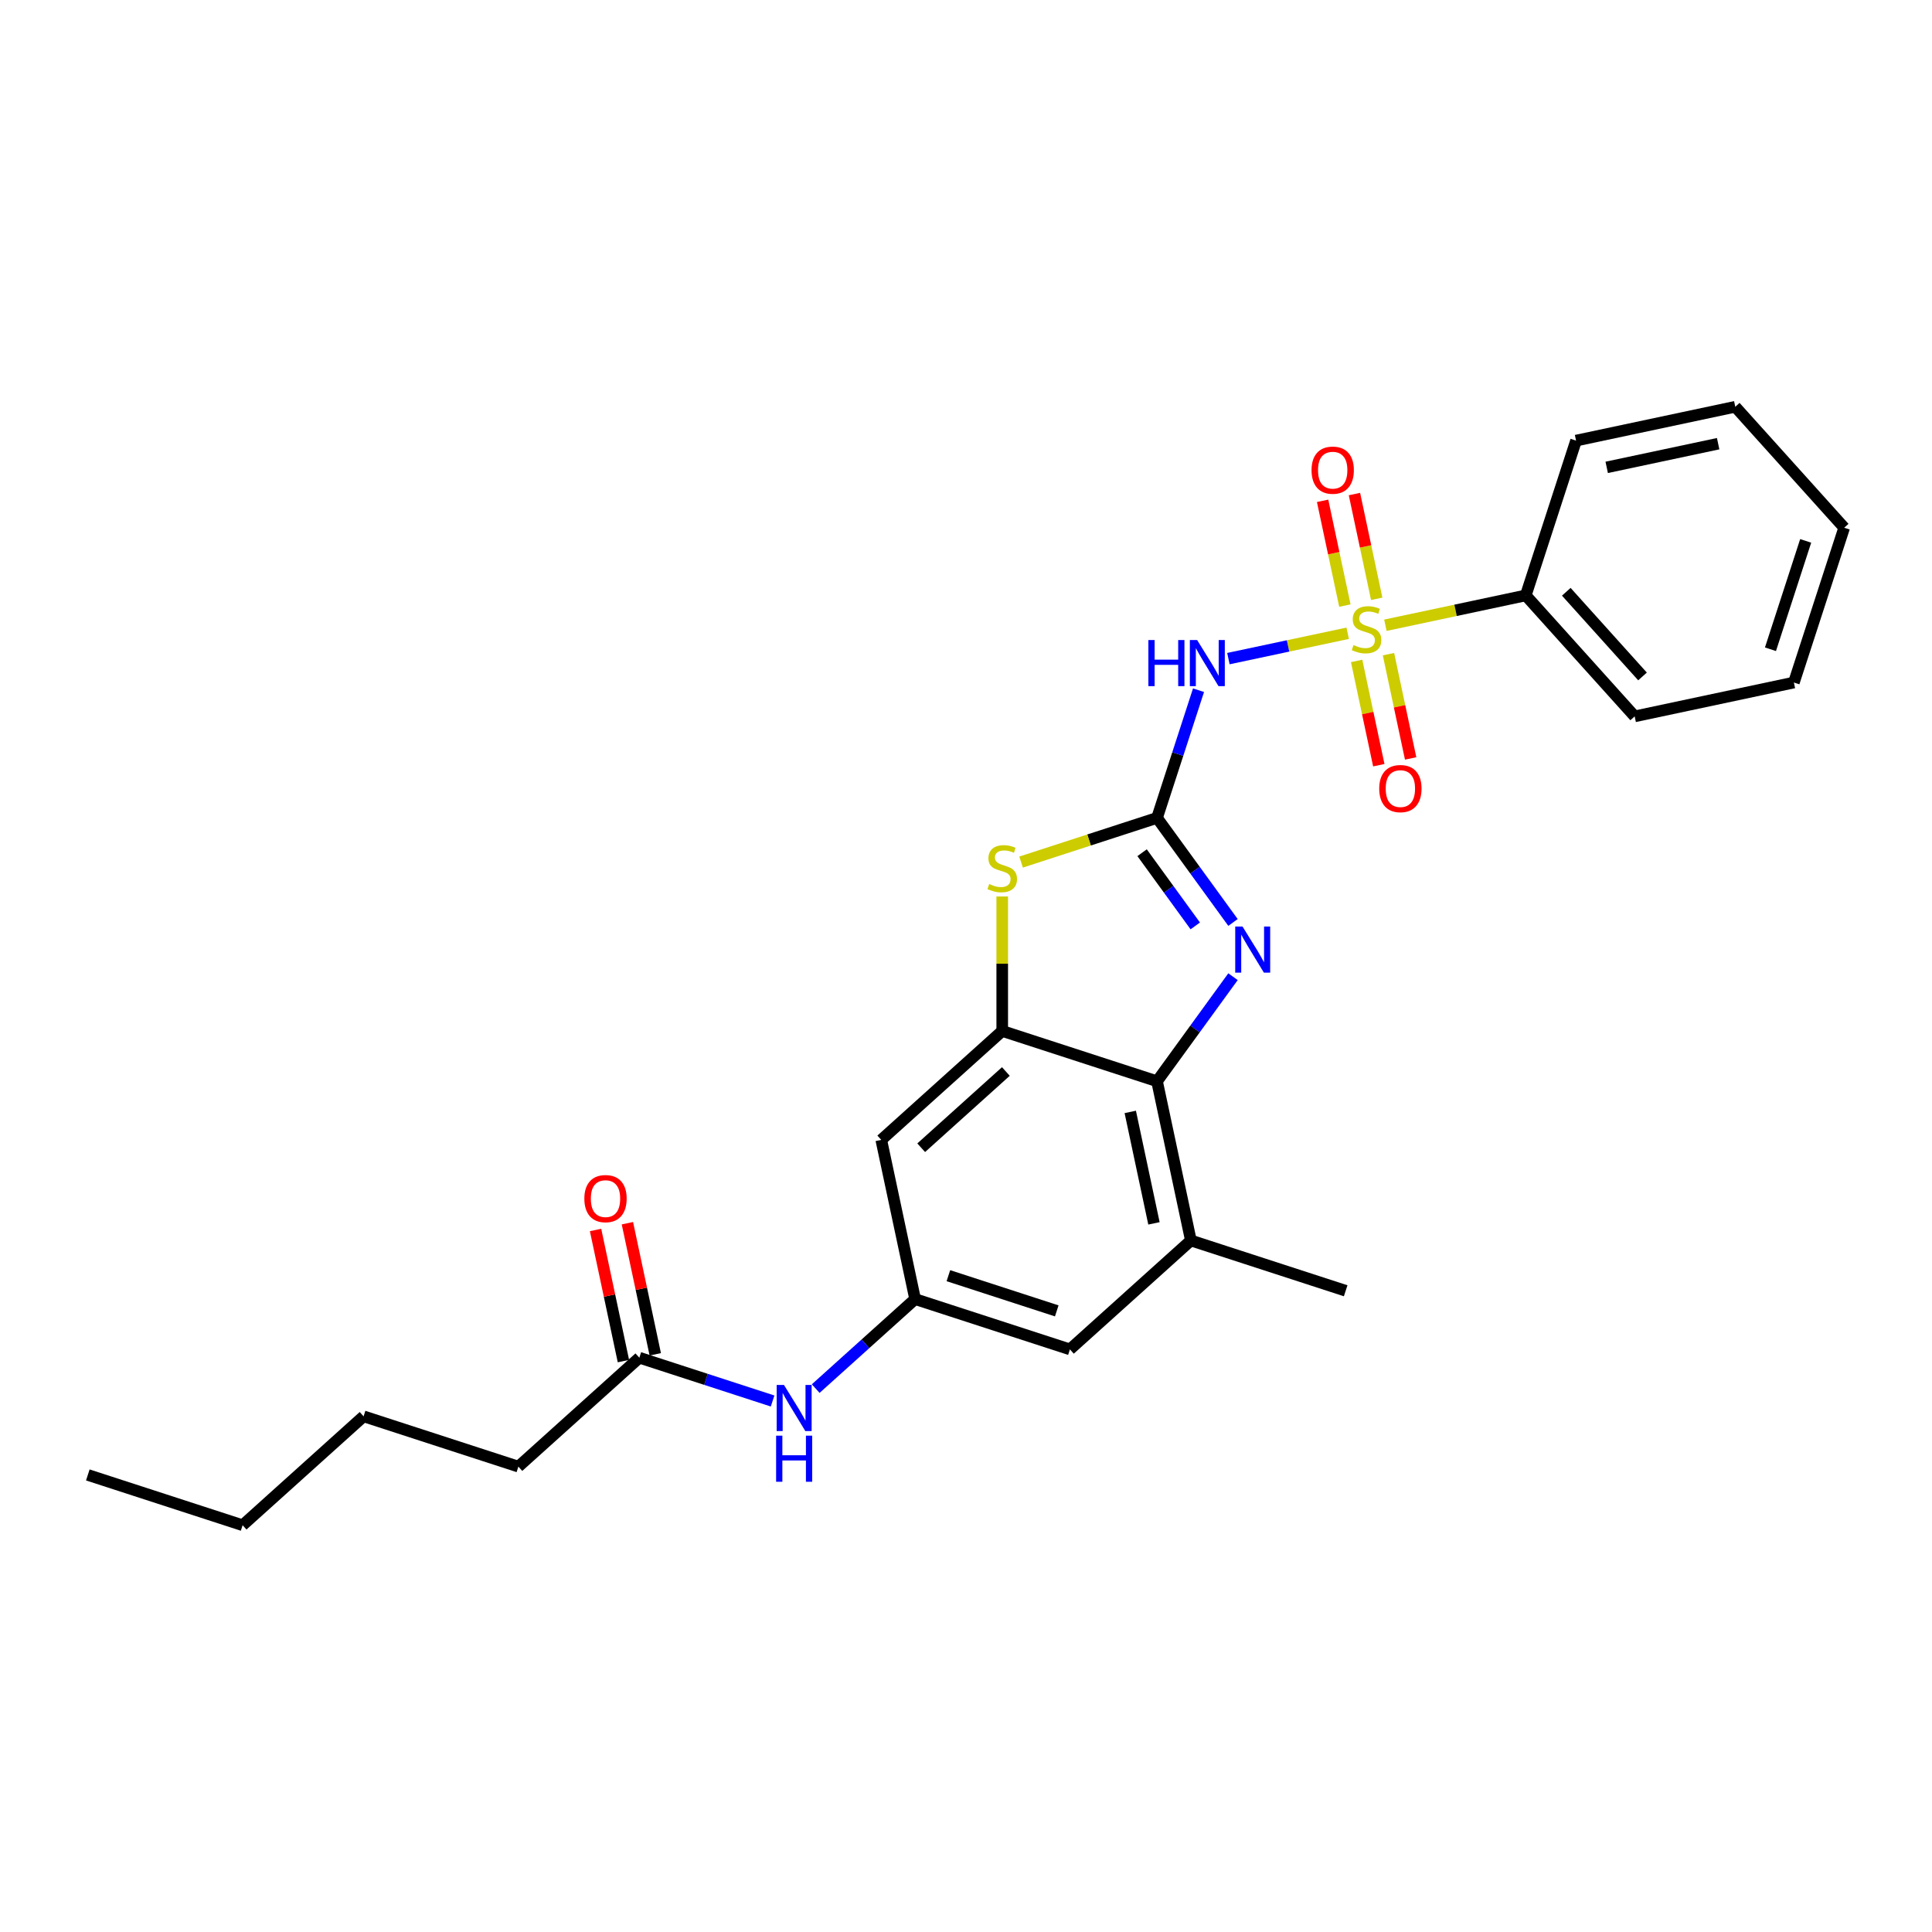 <?xml version='1.0' encoding='iso-8859-1'?>
<svg version='1.1' baseProfile='full'
              xmlns='http://www.w3.org/2000/svg'
                      xmlns:rdkit='http://www.rdkit.org/xml'
                      xmlns:xlink='http://www.w3.org/1999/xlink'
                  xml:space='preserve'
width='1000px' height='1000px' viewBox='0 0 1000 1000'>
<!-- END OF HEADER -->
<rect style='opacity:1.0;fill:#FFFFFF;stroke:none' width='1000' height='1000' x='0' y='0'> </rect>
<path class='bond-1' d='M 697.565,327.773 L 666.692,334.335' style='fill:none;fill-rule:evenodd;stroke:#CCCC00;stroke-width:6px;stroke-linecap:butt;stroke-linejoin:miter;stroke-opacity:1' />
<path class='bond-1' d='M 666.692,334.335 L 635.818,340.898' style='fill:none;fill-rule:evenodd;stroke:#0000FF;stroke-width:6px;stroke-linecap:butt;stroke-linejoin:miter;stroke-opacity:1' />
<path class='bond-9' d='M 702.193,342.093 L 707.928,369.078' style='fill:none;fill-rule:evenodd;stroke:#CCCC00;stroke-width:6px;stroke-linecap:butt;stroke-linejoin:miter;stroke-opacity:1' />
<path class='bond-9' d='M 707.928,369.078 L 713.664,396.063' style='fill:none;fill-rule:evenodd;stroke:#FF0000;stroke-width:6px;stroke-linecap:butt;stroke-linejoin:miter;stroke-opacity:1' />
<path class='bond-9' d='M 718.674,338.59 L 724.41,365.575' style='fill:none;fill-rule:evenodd;stroke:#CCCC00;stroke-width:6px;stroke-linecap:butt;stroke-linejoin:miter;stroke-opacity:1' />
<path class='bond-9' d='M 724.41,365.575 L 730.146,392.559' style='fill:none;fill-rule:evenodd;stroke:#FF0000;stroke-width:6px;stroke-linecap:butt;stroke-linejoin:miter;stroke-opacity:1' />
<path class='bond-10' d='M 712.586,309.945 L 706.823,282.834' style='fill:none;fill-rule:evenodd;stroke:#CCCC00;stroke-width:6px;stroke-linecap:butt;stroke-linejoin:miter;stroke-opacity:1' />
<path class='bond-10' d='M 706.823,282.834 L 701.06,255.723' style='fill:none;fill-rule:evenodd;stroke:#FF0000;stroke-width:6px;stroke-linecap:butt;stroke-linejoin:miter;stroke-opacity:1' />
<path class='bond-10' d='M 696.104,313.449 L 690.341,286.338' style='fill:none;fill-rule:evenodd;stroke:#CCCC00;stroke-width:6px;stroke-linecap:butt;stroke-linejoin:miter;stroke-opacity:1' />
<path class='bond-10' d='M 690.341,286.338 L 684.579,259.226' style='fill:none;fill-rule:evenodd;stroke:#FF0000;stroke-width:6px;stroke-linecap:butt;stroke-linejoin:miter;stroke-opacity:1' />
<path class='bond-11' d='M 717.077,323.626 L 753.403,315.904' style='fill:none;fill-rule:evenodd;stroke:#CCCC00;stroke-width:6px;stroke-linecap:butt;stroke-linejoin:miter;stroke-opacity:1' />
<path class='bond-11' d='M 753.403,315.904 L 789.729,308.183' style='fill:none;fill-rule:evenodd;stroke:#000000;stroke-width:6px;stroke-linecap:butt;stroke-linejoin:miter;stroke-opacity:1' />
<path class='bond-0' d='M 598.878,423.341 L 609.615,390.297' style='fill:none;fill-rule:evenodd;stroke:#000000;stroke-width:6px;stroke-linecap:butt;stroke-linejoin:miter;stroke-opacity:1' />
<path class='bond-0' d='M 609.615,390.297 L 620.352,357.252' style='fill:none;fill-rule:evenodd;stroke:#0000FF;stroke-width:6px;stroke-linecap:butt;stroke-linejoin:miter;stroke-opacity:1' />
<path class='bond-2' d='M 598.878,423.341 L 618.54,450.403' style='fill:none;fill-rule:evenodd;stroke:#000000;stroke-width:6px;stroke-linecap:butt;stroke-linejoin:miter;stroke-opacity:1' />
<path class='bond-2' d='M 618.54,450.403 L 638.201,477.465' style='fill:none;fill-rule:evenodd;stroke:#0000FF;stroke-width:6px;stroke-linecap:butt;stroke-linejoin:miter;stroke-opacity:1' />
<path class='bond-2' d='M 591.145,441.364 L 604.908,460.307' style='fill:none;fill-rule:evenodd;stroke:#000000;stroke-width:6px;stroke-linecap:butt;stroke-linejoin:miter;stroke-opacity:1' />
<path class='bond-2' d='M 604.908,460.307 L 618.671,479.25' style='fill:none;fill-rule:evenodd;stroke:#0000FF;stroke-width:6px;stroke-linecap:butt;stroke-linejoin:miter;stroke-opacity:1' />
<path class='bond-3' d='M 598.878,423.341 L 563.694,434.774' style='fill:none;fill-rule:evenodd;stroke:#000000;stroke-width:6px;stroke-linecap:butt;stroke-linejoin:miter;stroke-opacity:1' />
<path class='bond-3' d='M 563.694,434.774 L 528.509,446.206' style='fill:none;fill-rule:evenodd;stroke:#CCCC00;stroke-width:6px;stroke-linecap:butt;stroke-linejoin:miter;stroke-opacity:1' />
<path class='bond-5' d='M 638.201,505.536 L 618.54,532.598' style='fill:none;fill-rule:evenodd;stroke:#0000FF;stroke-width:6px;stroke-linecap:butt;stroke-linejoin:miter;stroke-opacity:1' />
<path class='bond-5' d='M 618.54,532.598 L 598.878,559.66' style='fill:none;fill-rule:evenodd;stroke:#000000;stroke-width:6px;stroke-linecap:butt;stroke-linejoin:miter;stroke-opacity:1' />
<path class='bond-4' d='M 518.753,464.018 L 518.753,498.822' style='fill:none;fill-rule:evenodd;stroke:#CCCC00;stroke-width:6px;stroke-linecap:butt;stroke-linejoin:miter;stroke-opacity:1' />
<path class='bond-4' d='M 518.753,498.822 L 518.753,533.625' style='fill:none;fill-rule:evenodd;stroke:#000000;stroke-width:6px;stroke-linecap:butt;stroke-linejoin:miter;stroke-opacity:1' />
<path class='bond-7' d='M 518.753,533.625 L 456.143,589.999' style='fill:none;fill-rule:evenodd;stroke:#000000;stroke-width:6px;stroke-linecap:butt;stroke-linejoin:miter;stroke-opacity:1' />
<path class='bond-7' d='M 520.636,554.603 L 476.81,594.065' style='fill:none;fill-rule:evenodd;stroke:#000000;stroke-width:6px;stroke-linecap:butt;stroke-linejoin:miter;stroke-opacity:1' />
<path class='bond-27' d='M 518.753,533.625 L 598.878,559.66' style='fill:none;fill-rule:evenodd;stroke:#000000;stroke-width:6px;stroke-linecap:butt;stroke-linejoin:miter;stroke-opacity:1' />
<path class='bond-6' d='M 598.878,559.66 L 616.395,642.068' style='fill:none;fill-rule:evenodd;stroke:#000000;stroke-width:6px;stroke-linecap:butt;stroke-linejoin:miter;stroke-opacity:1' />
<path class='bond-6' d='M 585.024,575.524 L 597.286,633.21' style='fill:none;fill-rule:evenodd;stroke:#000000;stroke-width:6px;stroke-linecap:butt;stroke-linejoin:miter;stroke-opacity:1' />
<path class='bond-14' d='M 616.395,642.068 L 553.786,698.441' style='fill:none;fill-rule:evenodd;stroke:#000000;stroke-width:6px;stroke-linecap:butt;stroke-linejoin:miter;stroke-opacity:1' />
<path class='bond-16' d='M 616.395,642.068 L 696.521,668.102' style='fill:none;fill-rule:evenodd;stroke:#000000;stroke-width:6px;stroke-linecap:butt;stroke-linejoin:miter;stroke-opacity:1' />
<path class='bond-8' d='M 456.143,589.999 L 473.66,672.407' style='fill:none;fill-rule:evenodd;stroke:#000000;stroke-width:6px;stroke-linecap:butt;stroke-linejoin:miter;stroke-opacity:1' />
<path class='bond-12' d='M 473.66,672.407 L 447.932,695.572' style='fill:none;fill-rule:evenodd;stroke:#000000;stroke-width:6px;stroke-linecap:butt;stroke-linejoin:miter;stroke-opacity:1' />
<path class='bond-12' d='M 447.932,695.572 L 422.205,718.737' style='fill:none;fill-rule:evenodd;stroke:#0000FF;stroke-width:6px;stroke-linecap:butt;stroke-linejoin:miter;stroke-opacity:1' />
<path class='bond-28' d='M 473.66,672.407 L 553.786,698.441' style='fill:none;fill-rule:evenodd;stroke:#000000;stroke-width:6px;stroke-linecap:butt;stroke-linejoin:miter;stroke-opacity:1' />
<path class='bond-28' d='M 490.886,660.287 L 546.974,678.511' style='fill:none;fill-rule:evenodd;stroke:#000000;stroke-width:6px;stroke-linecap:butt;stroke-linejoin:miter;stroke-opacity:1' />
<path class='bond-18' d='M 789.729,308.183 L 846.103,370.792' style='fill:none;fill-rule:evenodd;stroke:#000000;stroke-width:6px;stroke-linecap:butt;stroke-linejoin:miter;stroke-opacity:1' />
<path class='bond-18' d='M 810.707,306.3 L 850.169,350.126' style='fill:none;fill-rule:evenodd;stroke:#000000;stroke-width:6px;stroke-linecap:butt;stroke-linejoin:miter;stroke-opacity:1' />
<path class='bond-19' d='M 789.729,308.183 L 815.764,228.057' style='fill:none;fill-rule:evenodd;stroke:#000000;stroke-width:6px;stroke-linecap:butt;stroke-linejoin:miter;stroke-opacity:1' />
<path class='bond-13' d='M 399.896,725.156 L 365.41,713.951' style='fill:none;fill-rule:evenodd;stroke:#0000FF;stroke-width:6px;stroke-linecap:butt;stroke-linejoin:miter;stroke-opacity:1' />
<path class='bond-13' d='M 365.41,713.951 L 330.925,702.746' style='fill:none;fill-rule:evenodd;stroke:#000000;stroke-width:6px;stroke-linecap:butt;stroke-linejoin:miter;stroke-opacity:1' />
<path class='bond-15' d='M 339.166,700.995 L 331.953,667.061' style='fill:none;fill-rule:evenodd;stroke:#000000;stroke-width:6px;stroke-linecap:butt;stroke-linejoin:miter;stroke-opacity:1' />
<path class='bond-15' d='M 331.953,667.061 L 324.74,633.128' style='fill:none;fill-rule:evenodd;stroke:#FF0000;stroke-width:6px;stroke-linecap:butt;stroke-linejoin:miter;stroke-opacity:1' />
<path class='bond-15' d='M 322.684,704.498 L 315.471,670.564' style='fill:none;fill-rule:evenodd;stroke:#000000;stroke-width:6px;stroke-linecap:butt;stroke-linejoin:miter;stroke-opacity:1' />
<path class='bond-15' d='M 315.471,670.564 L 308.258,636.631' style='fill:none;fill-rule:evenodd;stroke:#FF0000;stroke-width:6px;stroke-linecap:butt;stroke-linejoin:miter;stroke-opacity:1' />
<path class='bond-17' d='M 330.925,702.746 L 268.315,759.12' style='fill:none;fill-rule:evenodd;stroke:#000000;stroke-width:6px;stroke-linecap:butt;stroke-linejoin:miter;stroke-opacity:1' />
<path class='bond-20' d='M 268.315,759.12 L 188.19,733.085' style='fill:none;fill-rule:evenodd;stroke:#000000;stroke-width:6px;stroke-linecap:butt;stroke-linejoin:miter;stroke-opacity:1' />
<path class='bond-23' d='M 846.103,370.792 L 928.511,353.276' style='fill:none;fill-rule:evenodd;stroke:#000000;stroke-width:6px;stroke-linecap:butt;stroke-linejoin:miter;stroke-opacity:1' />
<path class='bond-24' d='M 815.764,228.057 L 898.172,210.541' style='fill:none;fill-rule:evenodd;stroke:#000000;stroke-width:6px;stroke-linecap:butt;stroke-linejoin:miter;stroke-opacity:1' />
<path class='bond-24' d='M 831.628,241.911 L 889.314,229.65' style='fill:none;fill-rule:evenodd;stroke:#000000;stroke-width:6px;stroke-linecap:butt;stroke-linejoin:miter;stroke-opacity:1' />
<path class='bond-21' d='M 188.19,733.085 L 125.58,789.459' style='fill:none;fill-rule:evenodd;stroke:#000000;stroke-width:6px;stroke-linecap:butt;stroke-linejoin:miter;stroke-opacity:1' />
<path class='bond-22' d='M 125.58,789.459 L 45.455,763.425' style='fill:none;fill-rule:evenodd;stroke:#000000;stroke-width:6px;stroke-linecap:butt;stroke-linejoin:miter;stroke-opacity:1' />
<path class='bond-26' d='M 928.511,353.276 L 954.545,273.15' style='fill:none;fill-rule:evenodd;stroke:#000000;stroke-width:6px;stroke-linecap:butt;stroke-linejoin:miter;stroke-opacity:1' />
<path class='bond-26' d='M 916.391,336.05 L 934.615,279.962' style='fill:none;fill-rule:evenodd;stroke:#000000;stroke-width:6px;stroke-linecap:butt;stroke-linejoin:miter;stroke-opacity:1' />
<path class='bond-25' d='M 898.172,210.541 L 954.545,273.15' style='fill:none;fill-rule:evenodd;stroke:#000000;stroke-width:6px;stroke-linecap:butt;stroke-linejoin:miter;stroke-opacity:1' />
<path  class='atom-0' d='M 700.581 333.888
Q 700.851 333.989, 701.963 334.461
Q 703.075 334.933, 704.288 335.236
Q 705.535 335.506, 706.748 335.506
Q 709.006 335.506, 710.32 334.428
Q 711.635 333.315, 711.635 331.395
Q 711.635 330.08, 710.961 329.271
Q 710.32 328.463, 709.309 328.025
Q 708.298 327.587, 706.613 327.081
Q 704.49 326.441, 703.21 325.834
Q 701.963 325.228, 701.053 323.947
Q 700.177 322.666, 700.177 320.51
Q 700.177 317.51, 702.199 315.657
Q 704.254 313.803, 708.298 313.803
Q 711.062 313.803, 714.196 315.118
L 713.421 317.713
Q 710.556 316.533, 708.399 316.533
Q 706.074 316.533, 704.794 317.51
Q 703.513 318.454, 703.547 320.105
Q 703.547 321.386, 704.187 322.161
Q 704.861 322.936, 705.805 323.374
Q 706.782 323.812, 708.399 324.318
Q 710.556 324.992, 711.837 325.666
Q 713.117 326.34, 714.027 327.721
Q 714.971 329.069, 714.971 331.395
Q 714.971 334.697, 712.747 336.483
Q 710.556 338.236, 706.883 338.236
Q 704.76 338.236, 703.142 337.764
Q 701.558 337.326, 699.671 336.551
L 700.581 333.888
' fill='#CCCC00'/>
<path  class='atom-2' d='M 594.398 331.286
L 597.633 331.286
L 597.633 341.43
L 609.832 341.43
L 609.832 331.286
L 613.067 331.286
L 613.067 355.145
L 609.832 355.145
L 609.832 344.126
L 597.633 344.126
L 597.633 355.145
L 594.398 355.145
L 594.398 331.286
' fill='#0000FF'/>
<path  class='atom-2' d='M 619.639 331.286
L 627.457 343.923
Q 628.232 345.17, 629.479 347.428
Q 630.726 349.686, 630.793 349.821
L 630.793 331.286
L 633.961 331.286
L 633.961 355.145
L 630.692 355.145
L 622.301 341.329
Q 621.324 339.711, 620.279 337.857
Q 619.268 336.004, 618.965 335.431
L 618.965 355.145
L 615.865 355.145
L 615.865 331.286
L 619.639 331.286
' fill='#0000FF'/>
<path  class='atom-3' d='M 643.125 479.571
L 650.943 492.208
Q 651.718 493.455, 652.965 495.713
Q 654.212 497.971, 654.279 498.106
L 654.279 479.571
L 657.447 479.571
L 657.447 503.43
L 654.178 503.43
L 645.787 489.613
Q 644.81 487.996, 643.765 486.142
Q 642.754 484.289, 642.451 483.716
L 642.451 503.43
L 639.351 503.43
L 639.351 479.571
L 643.125 479.571
' fill='#0000FF'/>
<path  class='atom-4' d='M 512.013 457.565
Q 512.282 457.666, 513.394 458.138
Q 514.507 458.61, 515.72 458.913
Q 516.967 459.182, 518.18 459.182
Q 520.438 459.182, 521.752 458.104
Q 523.066 456.992, 523.066 455.071
Q 523.066 453.757, 522.392 452.948
Q 521.752 452.139, 520.741 451.701
Q 519.73 451.263, 518.045 450.758
Q 515.922 450.117, 514.641 449.511
Q 513.394 448.904, 512.485 447.624
Q 511.608 446.343, 511.608 444.186
Q 511.608 441.187, 513.63 439.333
Q 515.686 437.48, 519.73 437.48
Q 522.493 437.48, 525.627 438.794
L 524.852 441.389
Q 521.988 440.21, 519.831 440.21
Q 517.506 440.21, 516.225 441.187
Q 514.945 442.13, 514.978 443.782
Q 514.978 445.062, 515.619 445.837
Q 516.293 446.613, 517.236 447.051
Q 518.214 447.489, 519.831 447.994
Q 521.988 448.668, 523.268 449.342
Q 524.549 450.016, 525.459 451.398
Q 526.403 452.746, 526.403 455.071
Q 526.403 458.374, 524.178 460.16
Q 521.988 461.912, 518.315 461.912
Q 516.192 461.912, 514.574 461.44
Q 512.99 461.002, 511.103 460.227
L 512.013 457.565
' fill='#CCCC00'/>
<path  class='atom-10' d='M 713.885 408.175
Q 713.885 402.446, 716.716 399.244
Q 719.547 396.043, 724.837 396.043
Q 730.128 396.043, 732.959 399.244
Q 735.79 402.446, 735.79 408.175
Q 735.79 413.971, 732.925 417.274
Q 730.061 420.543, 724.837 420.543
Q 719.58 420.543, 716.716 417.274
Q 713.885 414.005, 713.885 408.175
M 724.837 417.847
Q 728.477 417.847, 730.432 415.42
Q 732.42 412.96, 732.42 408.175
Q 732.42 403.491, 730.432 401.132
Q 728.477 398.739, 724.837 398.739
Q 721.198 398.739, 719.21 401.098
Q 717.255 403.457, 717.255 408.175
Q 717.255 412.994, 719.21 415.42
Q 721.198 417.847, 724.837 417.847
' fill='#FF0000'/>
<path  class='atom-11' d='M 678.852 243.359
Q 678.852 237.63, 681.683 234.428
Q 684.514 231.227, 689.805 231.227
Q 695.096 231.227, 697.926 234.428
Q 700.757 237.63, 700.757 243.359
Q 700.757 249.155, 697.893 252.458
Q 695.028 255.726, 689.805 255.726
Q 684.548 255.726, 681.683 252.458
Q 678.852 249.189, 678.852 243.359
M 689.805 253.03
Q 693.444 253.03, 695.399 250.604
Q 697.387 248.144, 697.387 243.359
Q 697.387 238.674, 695.399 236.315
Q 693.444 233.923, 689.805 233.923
Q 686.165 233.923, 684.177 236.282
Q 682.222 238.641, 682.222 243.359
Q 682.222 248.178, 684.177 250.604
Q 686.165 253.03, 689.805 253.03
' fill='#FF0000'/>
<path  class='atom-13' d='M 405.776 716.851
L 413.595 729.488
Q 414.37 730.735, 415.617 732.993
Q 416.864 735.251, 416.931 735.386
L 416.931 716.851
L 420.099 716.851
L 420.099 740.71
L 416.83 740.71
L 408.439 726.893
Q 407.461 725.276, 406.417 723.422
Q 405.406 721.569, 405.102 720.996
L 405.102 740.71
L 402.002 740.71
L 402.002 716.851
L 405.776 716.851
' fill='#0000FF'/>
<path  class='atom-13' d='M 401.716 743.096
L 404.951 743.096
L 404.951 753.24
L 417.15 753.24
L 417.15 743.096
L 420.385 743.096
L 420.385 766.956
L 417.15 766.956
L 417.15 755.936
L 404.951 755.936
L 404.951 766.956
L 401.716 766.956
L 401.716 743.096
' fill='#0000FF'/>
<path  class='atom-16' d='M 302.456 620.405
Q 302.456 614.677, 305.287 611.475
Q 308.117 608.274, 313.408 608.274
Q 318.699 608.274, 321.53 611.475
Q 324.361 614.677, 324.361 620.405
Q 324.361 626.202, 321.496 629.504
Q 318.632 632.773, 313.408 632.773
Q 308.151 632.773, 305.287 629.504
Q 302.456 626.236, 302.456 620.405
M 313.408 630.077
Q 317.048 630.077, 319.002 627.651
Q 320.991 625.191, 320.991 620.405
Q 320.991 615.721, 319.002 613.362
Q 317.048 610.97, 313.408 610.97
Q 309.769 610.97, 307.78 613.329
Q 305.826 615.688, 305.826 620.405
Q 305.826 625.225, 307.78 627.651
Q 309.769 630.077, 313.408 630.077
' fill='#FF0000'/>
</svg>
